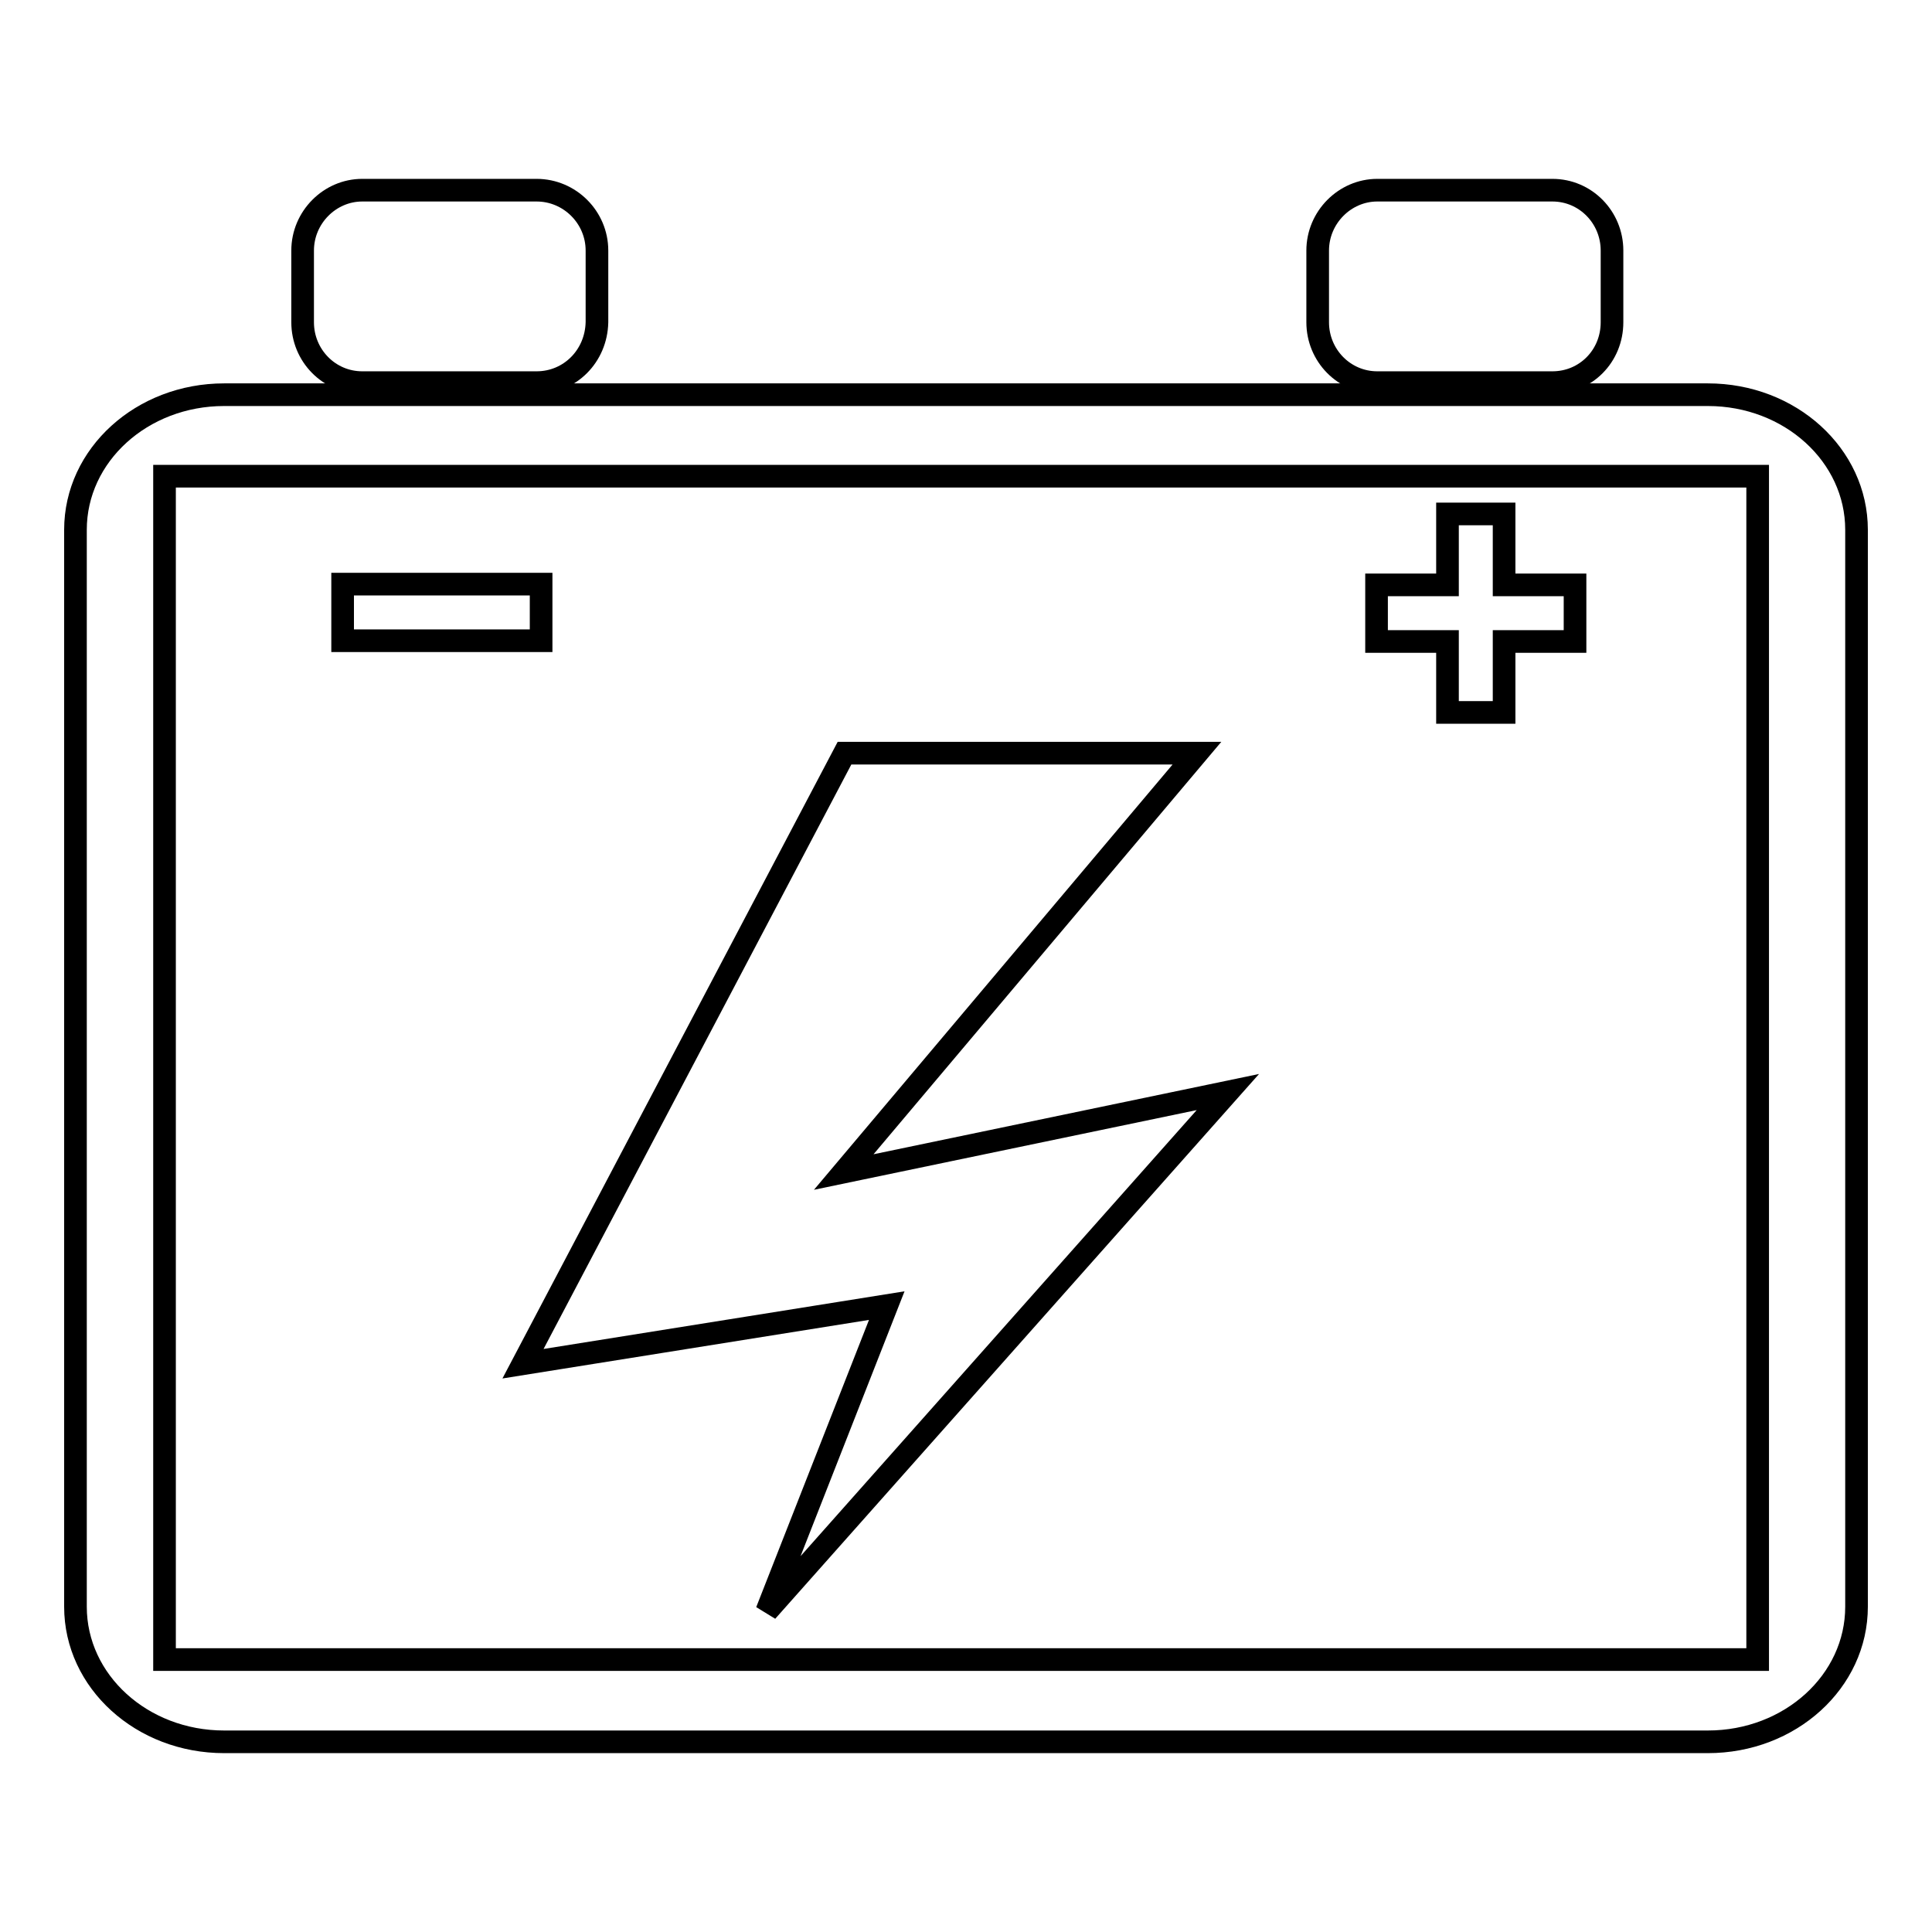 <?xml version="1.0" encoding="utf-8"?>
<!-- Svg Vector Icons : http://www.onlinewebfonts.com/icon -->
<!DOCTYPE svg PUBLIC "-//W3C//DTD SVG 1.1//EN" "http://www.w3.org/Graphics/SVG/1.1/DTD/svg11.dtd">
<svg version="1.1" xmlns="http://www.w3.org/2000/svg" xmlns:xlink="http://www.w3.org/1999/xlink" x="0px" y="0px" viewBox="0 0 256 256" enable-background="new 0 0 256 256" xml:space="preserve">
<g><g><path stroke-width="3" fill-opacity="0" stroke="#000000"  d="M199.3,85v9.4h-7.5V85h-9.4v-7.5h9.4v-9.4h7.5v9.4h9.4V85H199.3L199.3,85z"/><path stroke-width="3" fill-opacity="0" stroke="#000000"  d="M45.4,77.4h26.3v7.5H45.4V77.4L45.4,77.4z"/><path stroke-width="3" fill-opacity="0" stroke="#000000"  d="M226.3,52.3H29.7c-10.9,0-19.7,8-19.7,17.9v142.7c0,9.9,8.8,17.9,19.7,17.9h196.6c10.9,0,19.7-8,19.7-17.9V70.2C246,60.3,237.2,52.3,226.3,52.3L226.3,52.3z M232.8,219.9H21.8V63.1h211.1V219.9L232.8,219.9z"/><path stroke-width="3" fill-opacity="0" stroke="#000000"  d="M71.1,50.7H48c-4.4,0-7.9-3.6-7.9-8v-9.5c0-4.4,3.6-8,7.9-8h23.1c4.4,0,8,3.6,8,8v9.5C79,47.2,75.5,50.7,71.1,50.7L71.1,50.7z"/><path stroke-width="3" fill-opacity="0" stroke="#000000"  d="M205.7,50.7h-23.2c-4.4,0-7.9-3.6-7.9-8v-9.5c0-4.4,3.6-8,7.9-8h23.2c4.4,0,7.9,3.6,7.9,8v9.5C213.6,47.2,210.1,50.7,205.7,50.7L205.7,50.7z"/><path stroke-width="3" fill-opacity="0" stroke="#000000"  d="M162.7,144.7l-61.1,68.8l15.9-40.5l-48.2,7.7l42.6-80.9h46.7l-46.8,55.5L162.7,144.7z"/></g></g>
</svg>